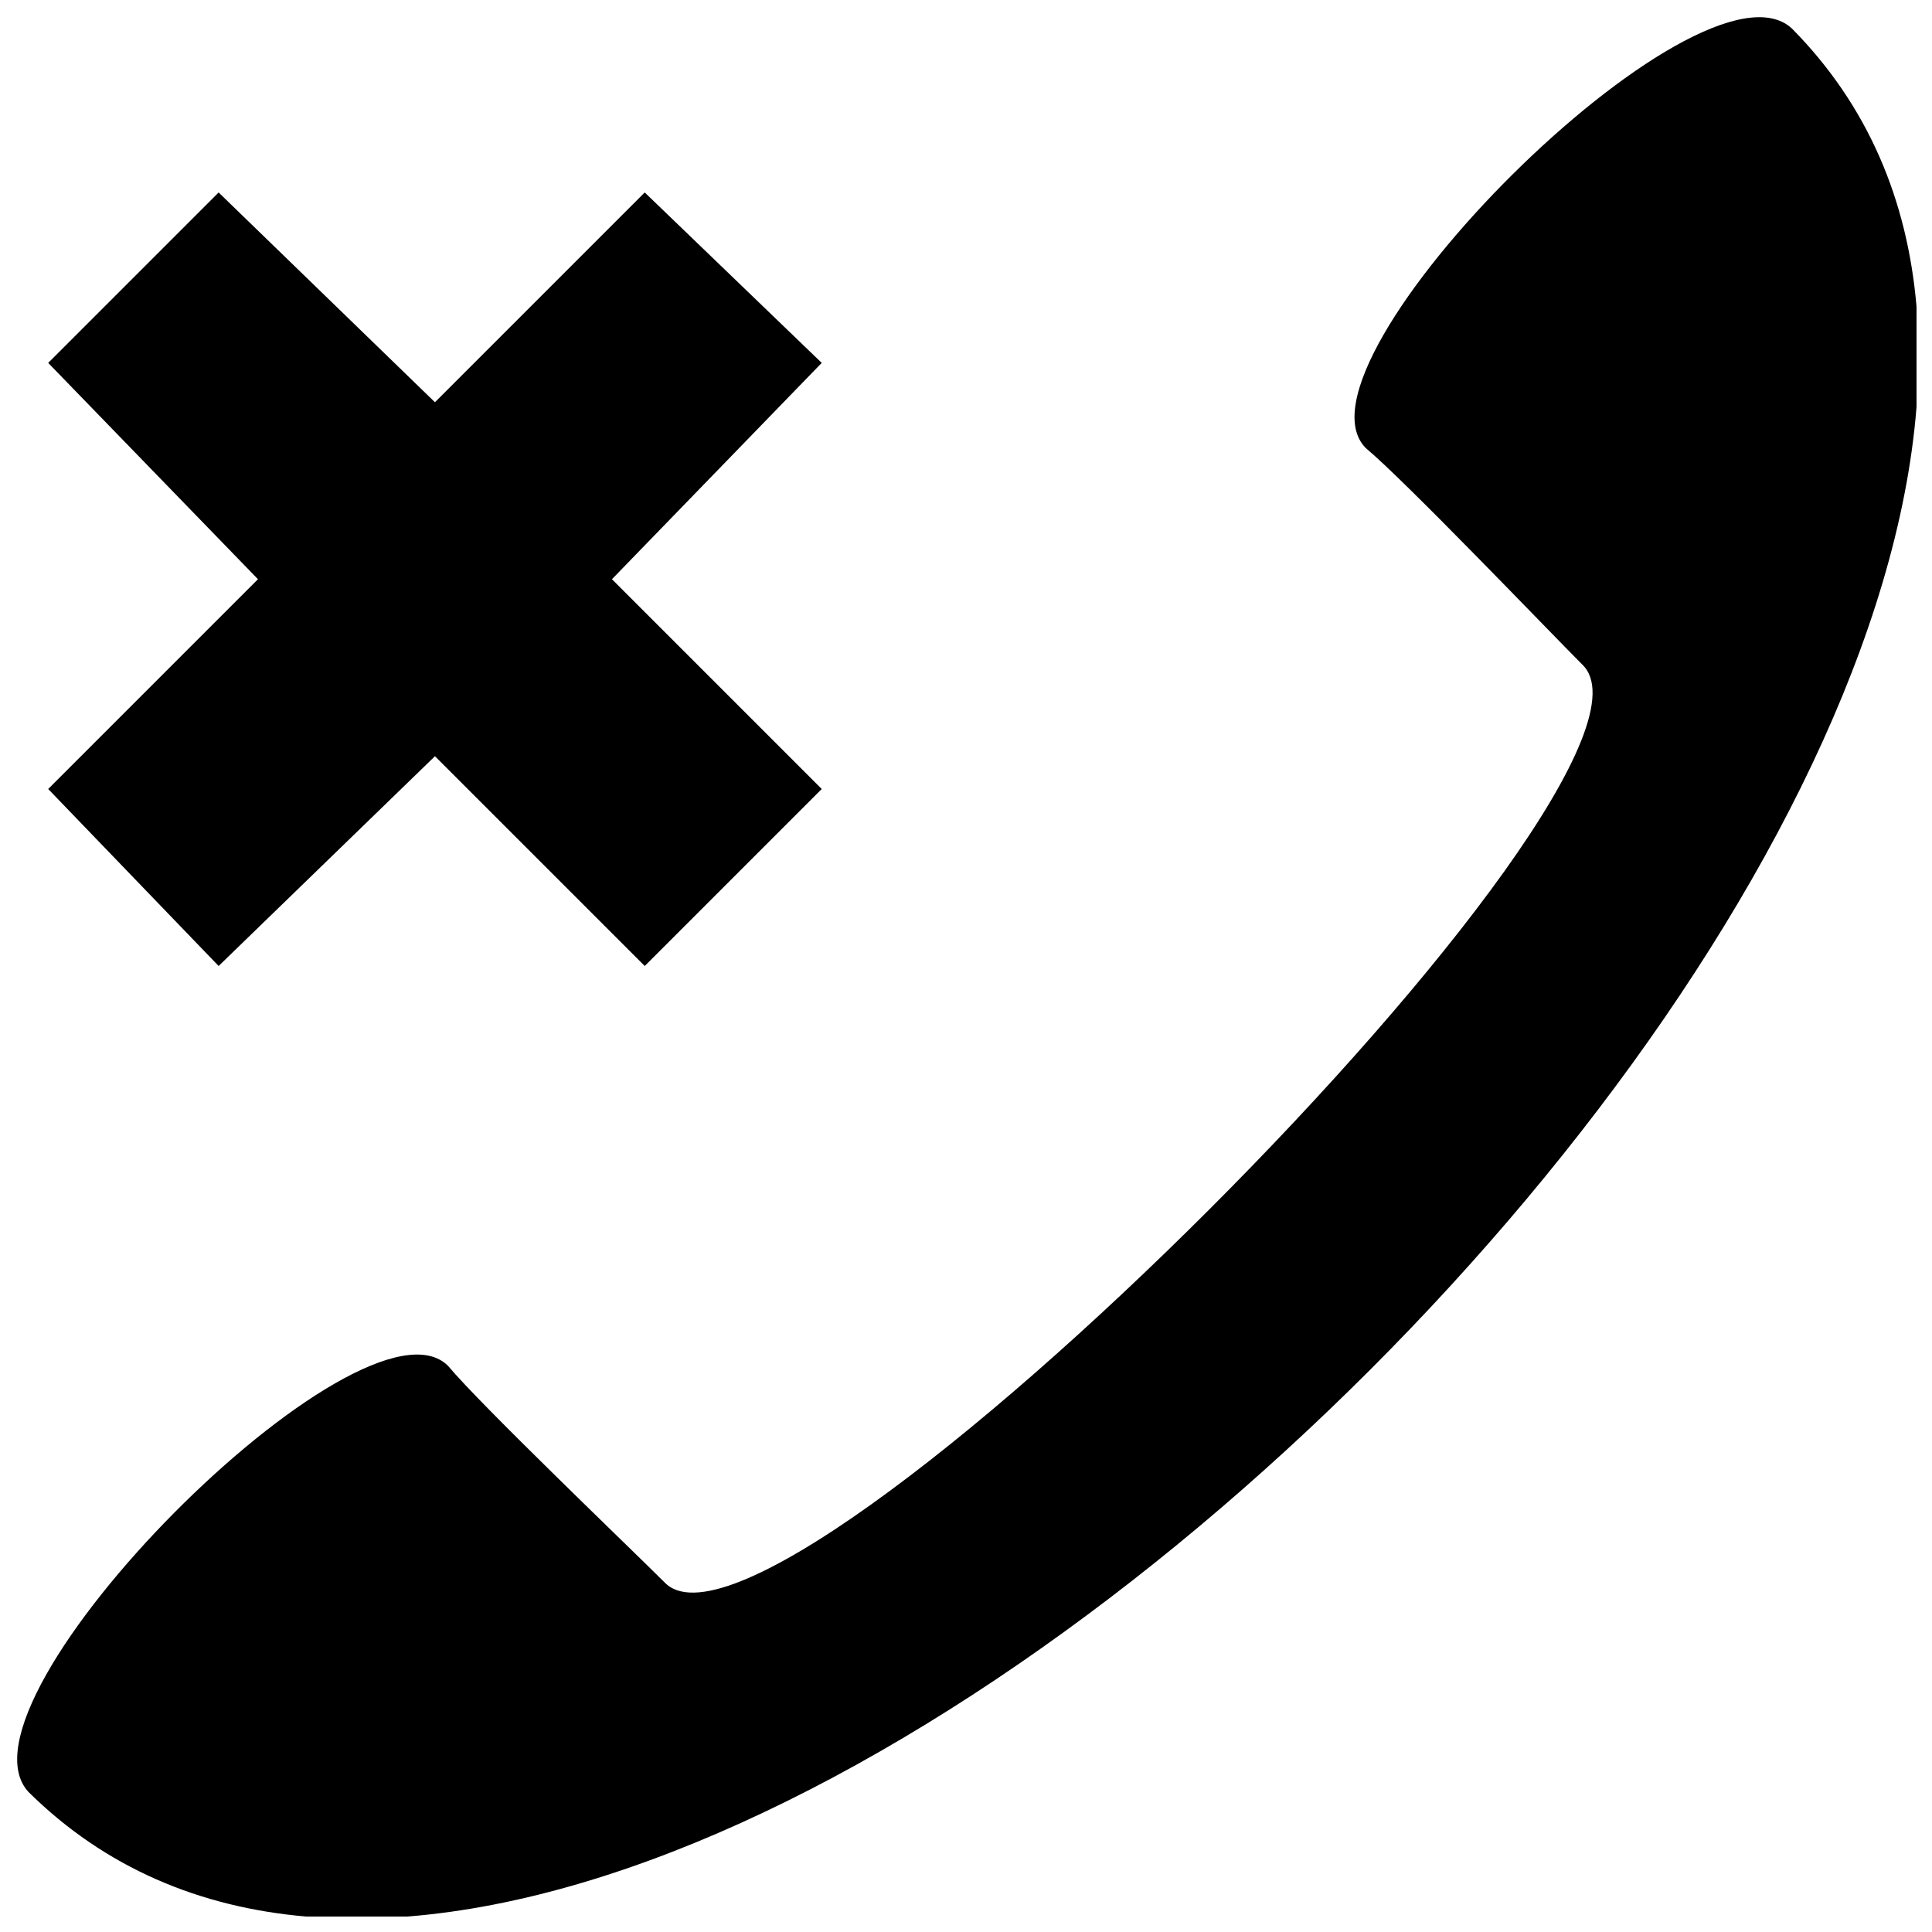 <?xml version="1.0" encoding="UTF-8"?>
<!-- The Best Svg Icon site in the world: iconSvg.co, Visit us! https://iconsvg.co -->
<svg width="800px" height="800px" version="1.1" viewBox="144 144 512 512" xmlns="http://www.w3.org/2000/svg">
 <defs>
  <clipPath id="a">
   <path d="m148.09 148.09h503.81v503.81h-503.81z"/>
  </clipPath>
 </defs>
 <g clip-path="url(#a)">
  <path d="m618.89 151.57c-24.32-22.586-135.51 88.602-112.92 111.19 10.422 8.688 48.645 48.645 57.328 57.328 31.27 29.535-213.68 274.49-243.22 243.22-8.688-8.688-48.645-46.906-57.328-57.328-22.586-22.586-133.77 88.602-111.19 112.92 163.3 161.57 628.89-304.02 467.33-467.33zm-416.95 43.434 57.328 55.594 55.594-55.594 46.906 45.168-55.594 57.328 55.594 55.594-46.906 46.906-55.594-55.594-57.328 55.594-45.168-46.906 55.594-55.594-55.594-57.328z" fill-rule="evenodd"/>
 </g>
</svg>